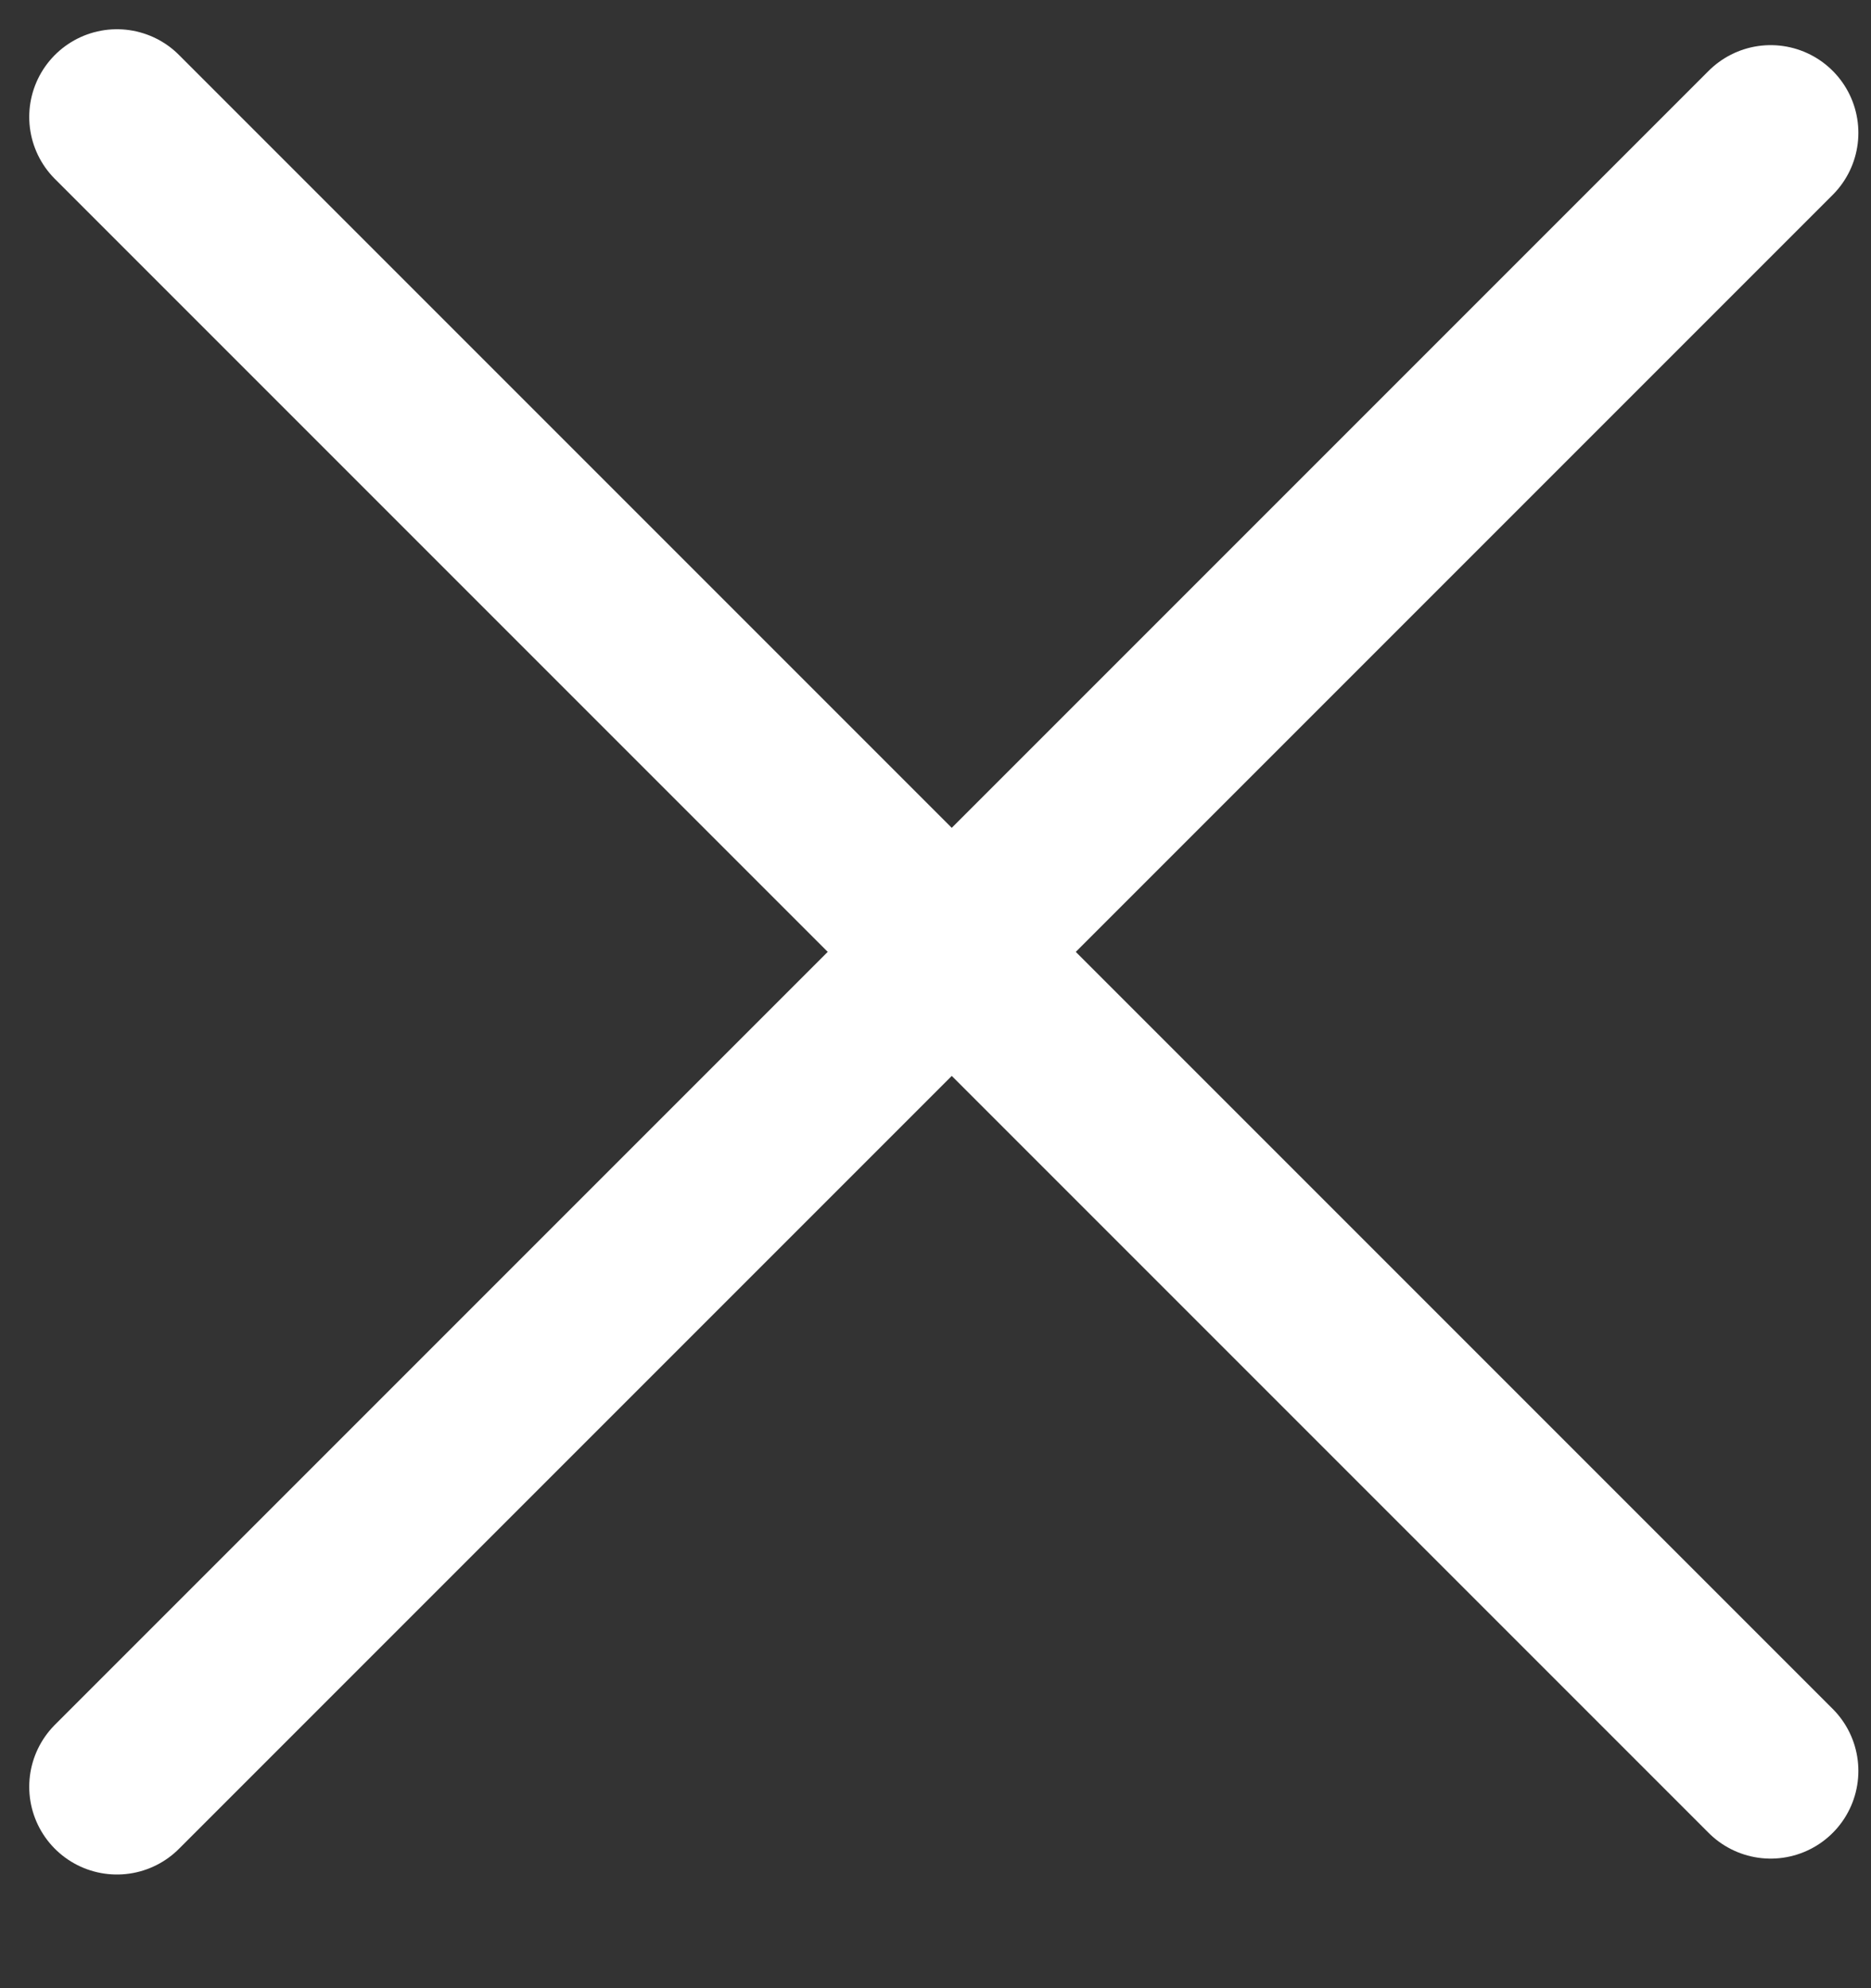 <svg width="16" height="17" viewBox="0 0 16 17" fill="none" xmlns="http://www.w3.org/2000/svg">
<rect x="0" y="0" width="16" height="17" fill="#333333" stroke="none"/>
<path d="M1 1L15.142 15.142" stroke="white" stroke-width="1.5" stroke-linecap="round"/>
<path d="M1 15.278L15.142 1.136" stroke="white" stroke-width="1.5" stroke-linecap="round"/>
</svg>
